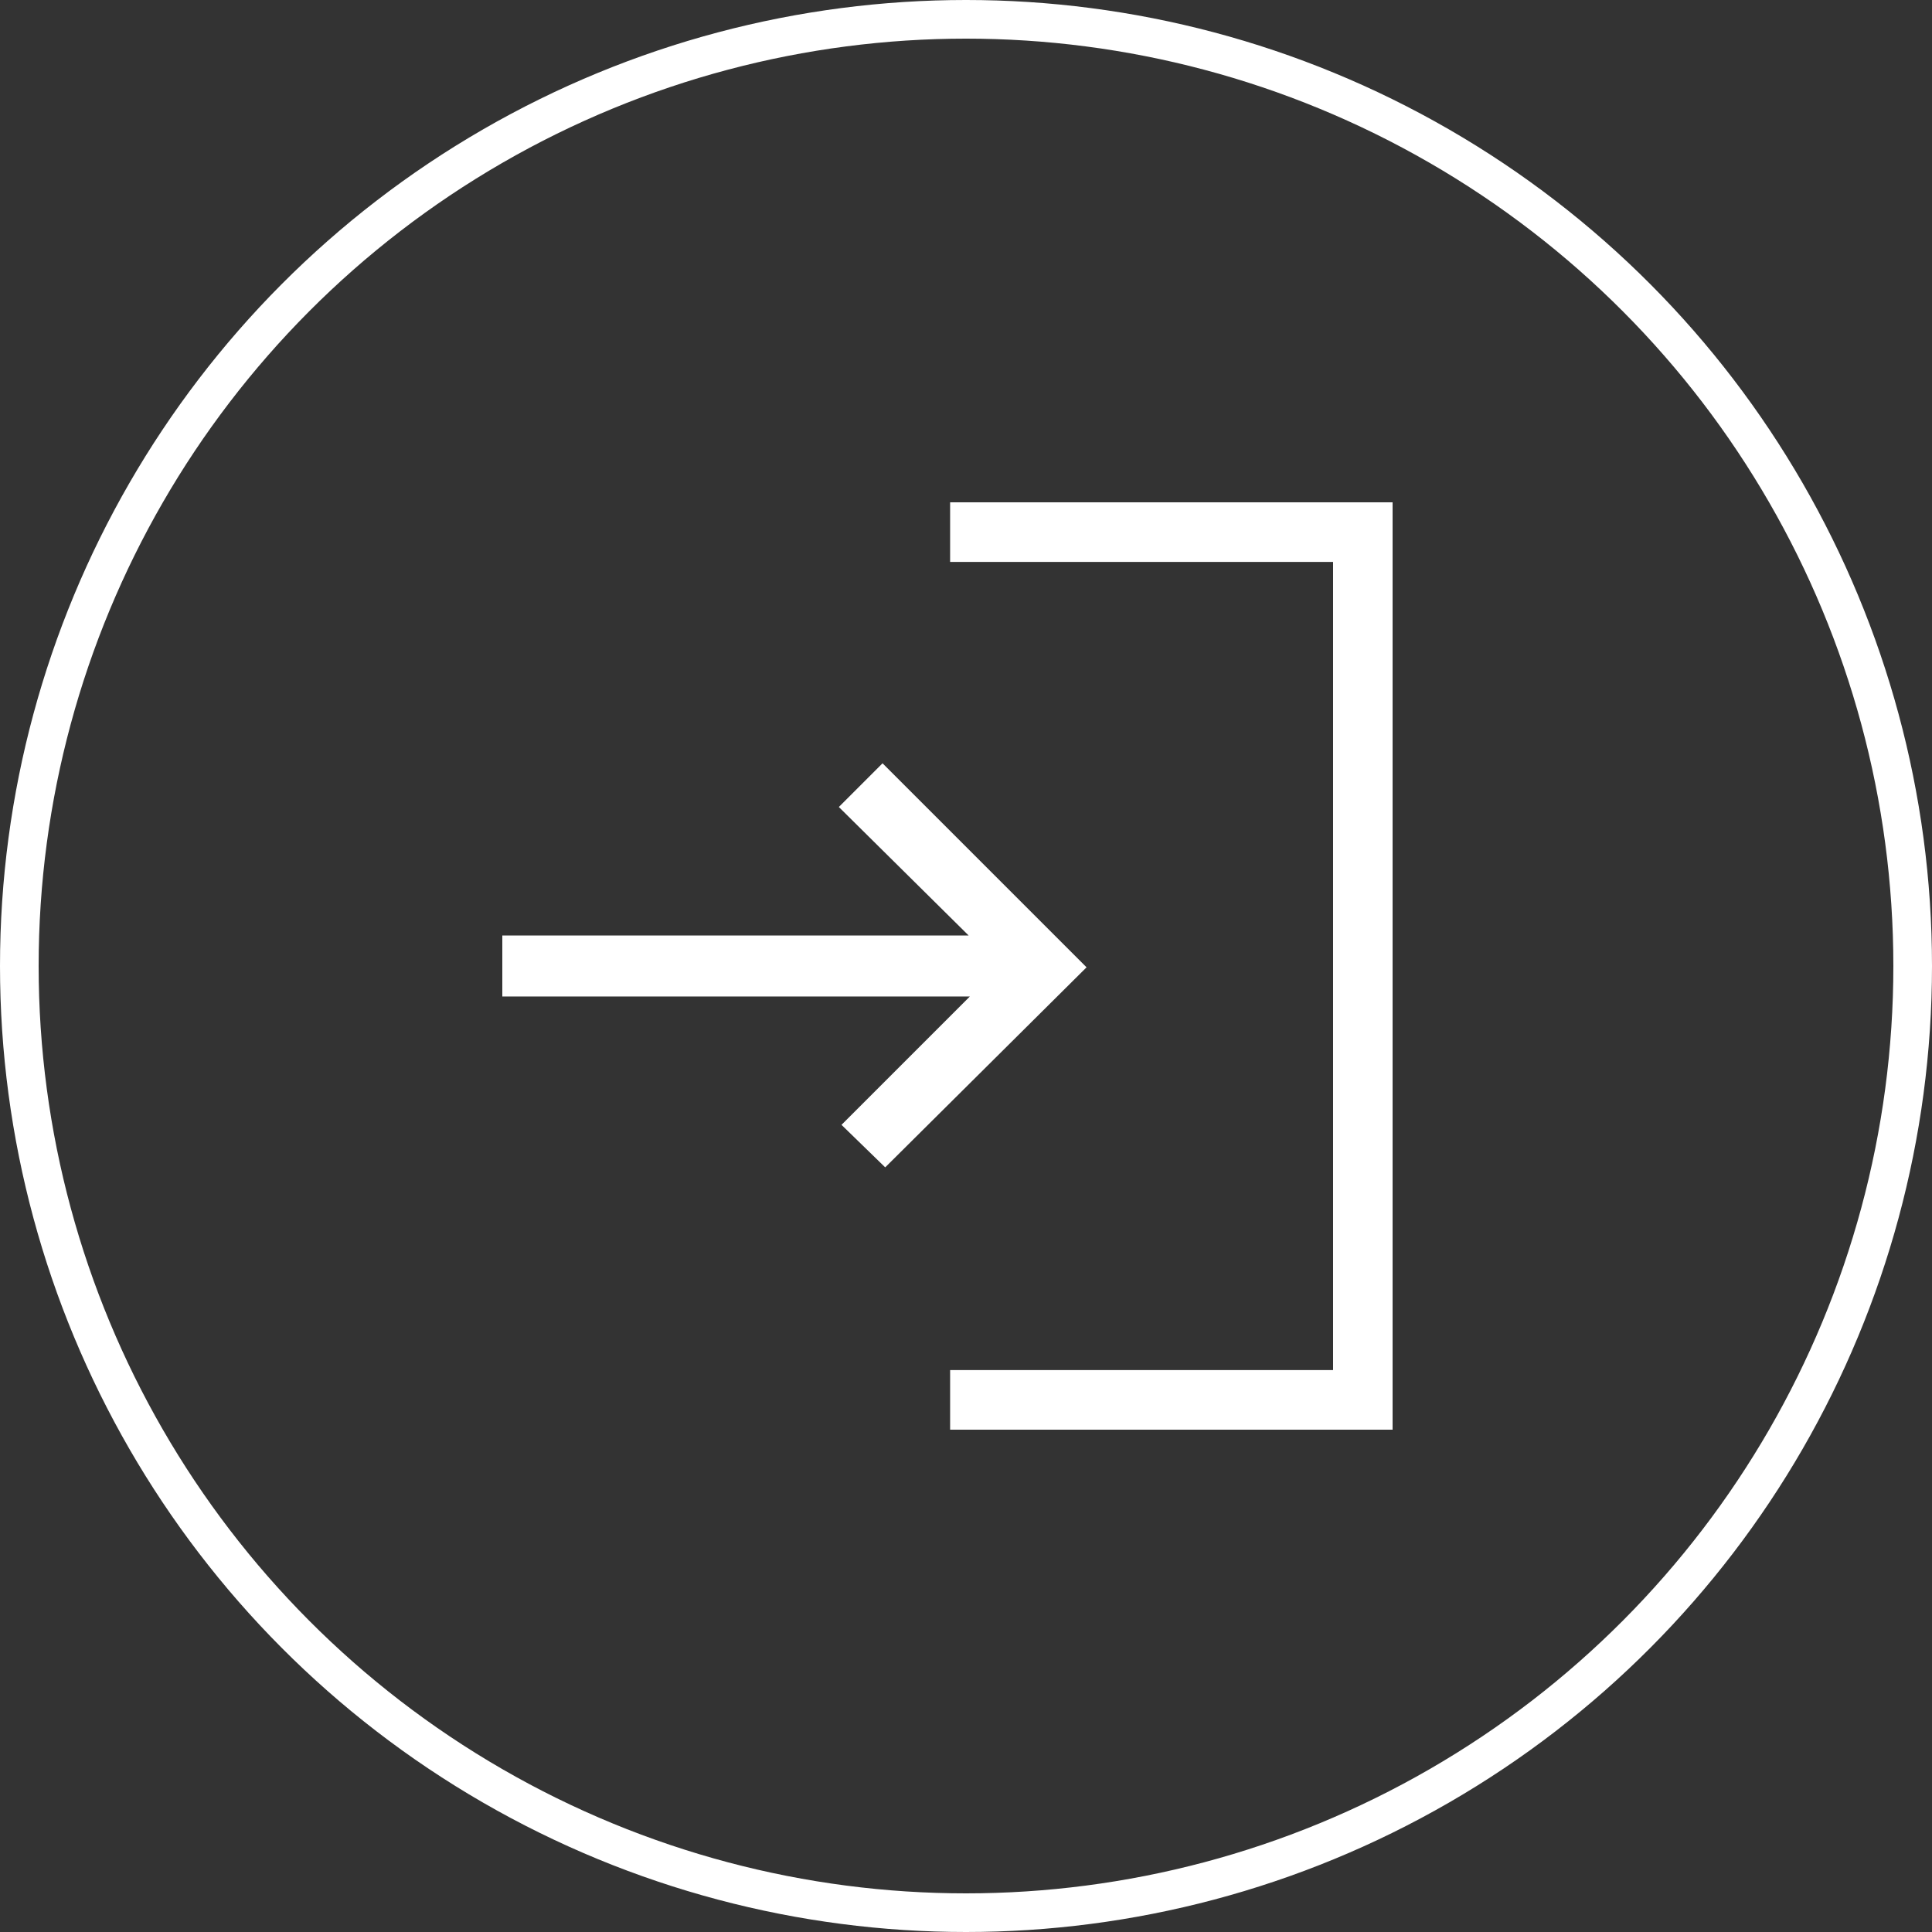 <svg xmlns="http://www.w3.org/2000/svg" width="50" height="50" viewBox="0 0 50 50"><rect x="0" y="0" width="50" height="50" fill="#333333" stroke="none"/><g transform="translate(-1441 -33)"><g transform="translate(1441 33)" fill="none" stroke="#fff" stroke-width="1"><circle cx="25" cy="25" r="25" stroke="none"/><circle cx="25" cy="25" r="24.5" fill="none"/></g><path d="M17.109,24.211l-1.131-1.1L19.3,19.789H7.2V18.211H19.269l-3.36-3.326,1.131-1.131,5.28,5.28ZM18.789,31V29.457H28.7V8.543H18.789V7H30.24V31Z" transform="translate(1446.8 39)" fill="#fff"/></g></svg>